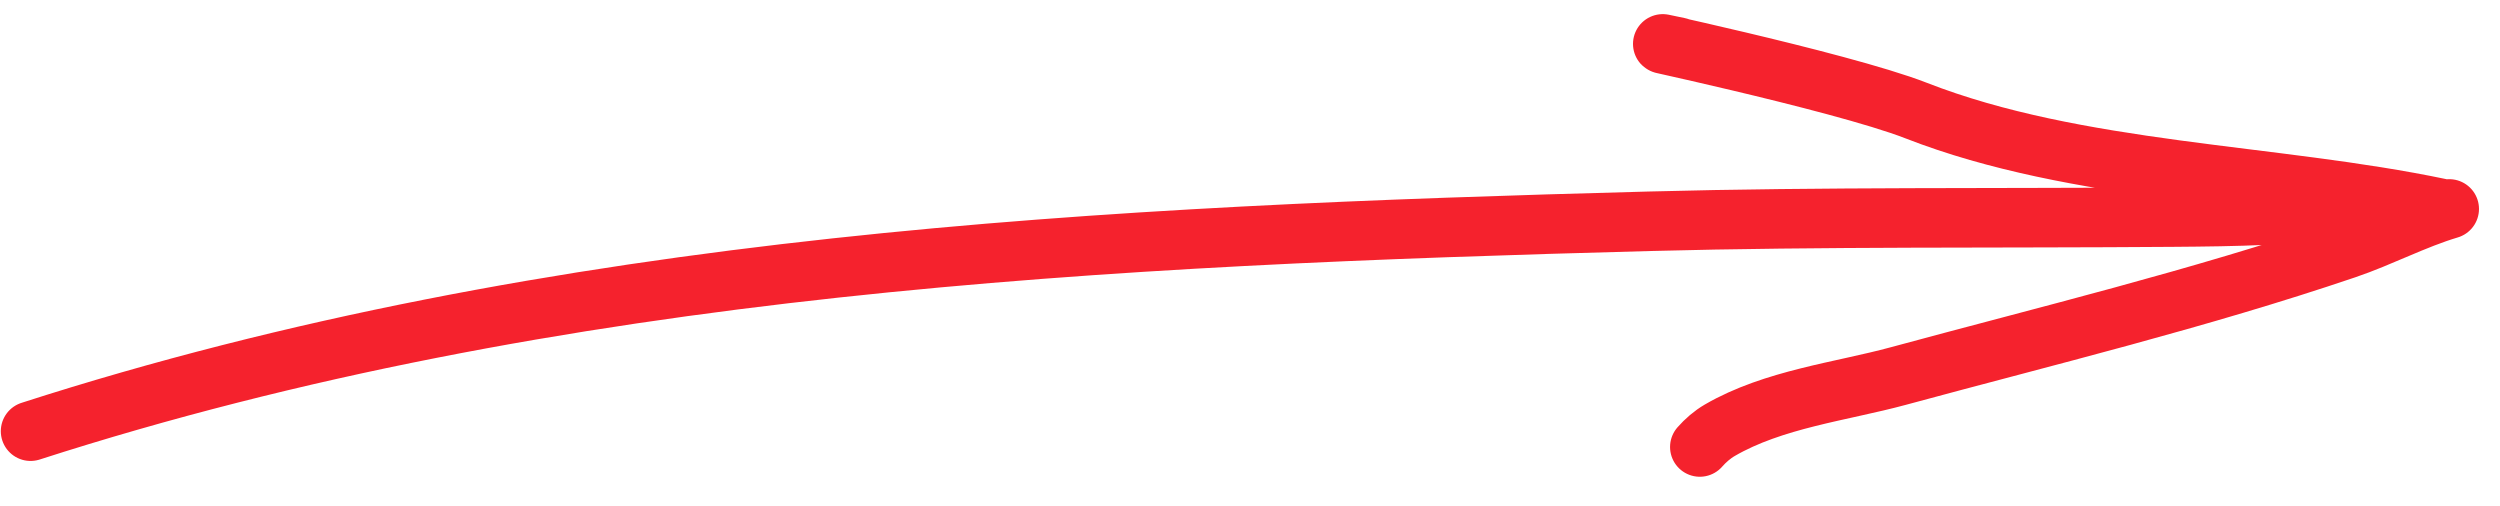 <?xml version="1.0" encoding="UTF-8"?> <svg xmlns="http://www.w3.org/2000/svg" width="84" height="17" viewBox="0 0 84 17" fill="none"> <path d="M1.027 14.488C18.741 8.783 37.331 7.918 55.407 7.435C61.282 7.278 67.143 7.34 73.013 7.294C75.1 7.278 77.154 7.249 79.235 6.938C79.936 6.833 81.306 6.89 82 7C76.379 5.82 69.801 5.832 64.379 3.714C61.787 2.703 53.723 1.024 56.41 1.588M82.294 7.02C81.117 7.371 79.989 7.973 78.817 8.37C73.853 10.053 68.796 11.275 63.78 12.636C61.88 13.152 59.587 13.41 57.786 14.456C57.537 14.6 57.304 14.803 57.114 15.019" stroke="#F5222D" stroke-width="2" stroke-linecap="round"></path> </svg> 
